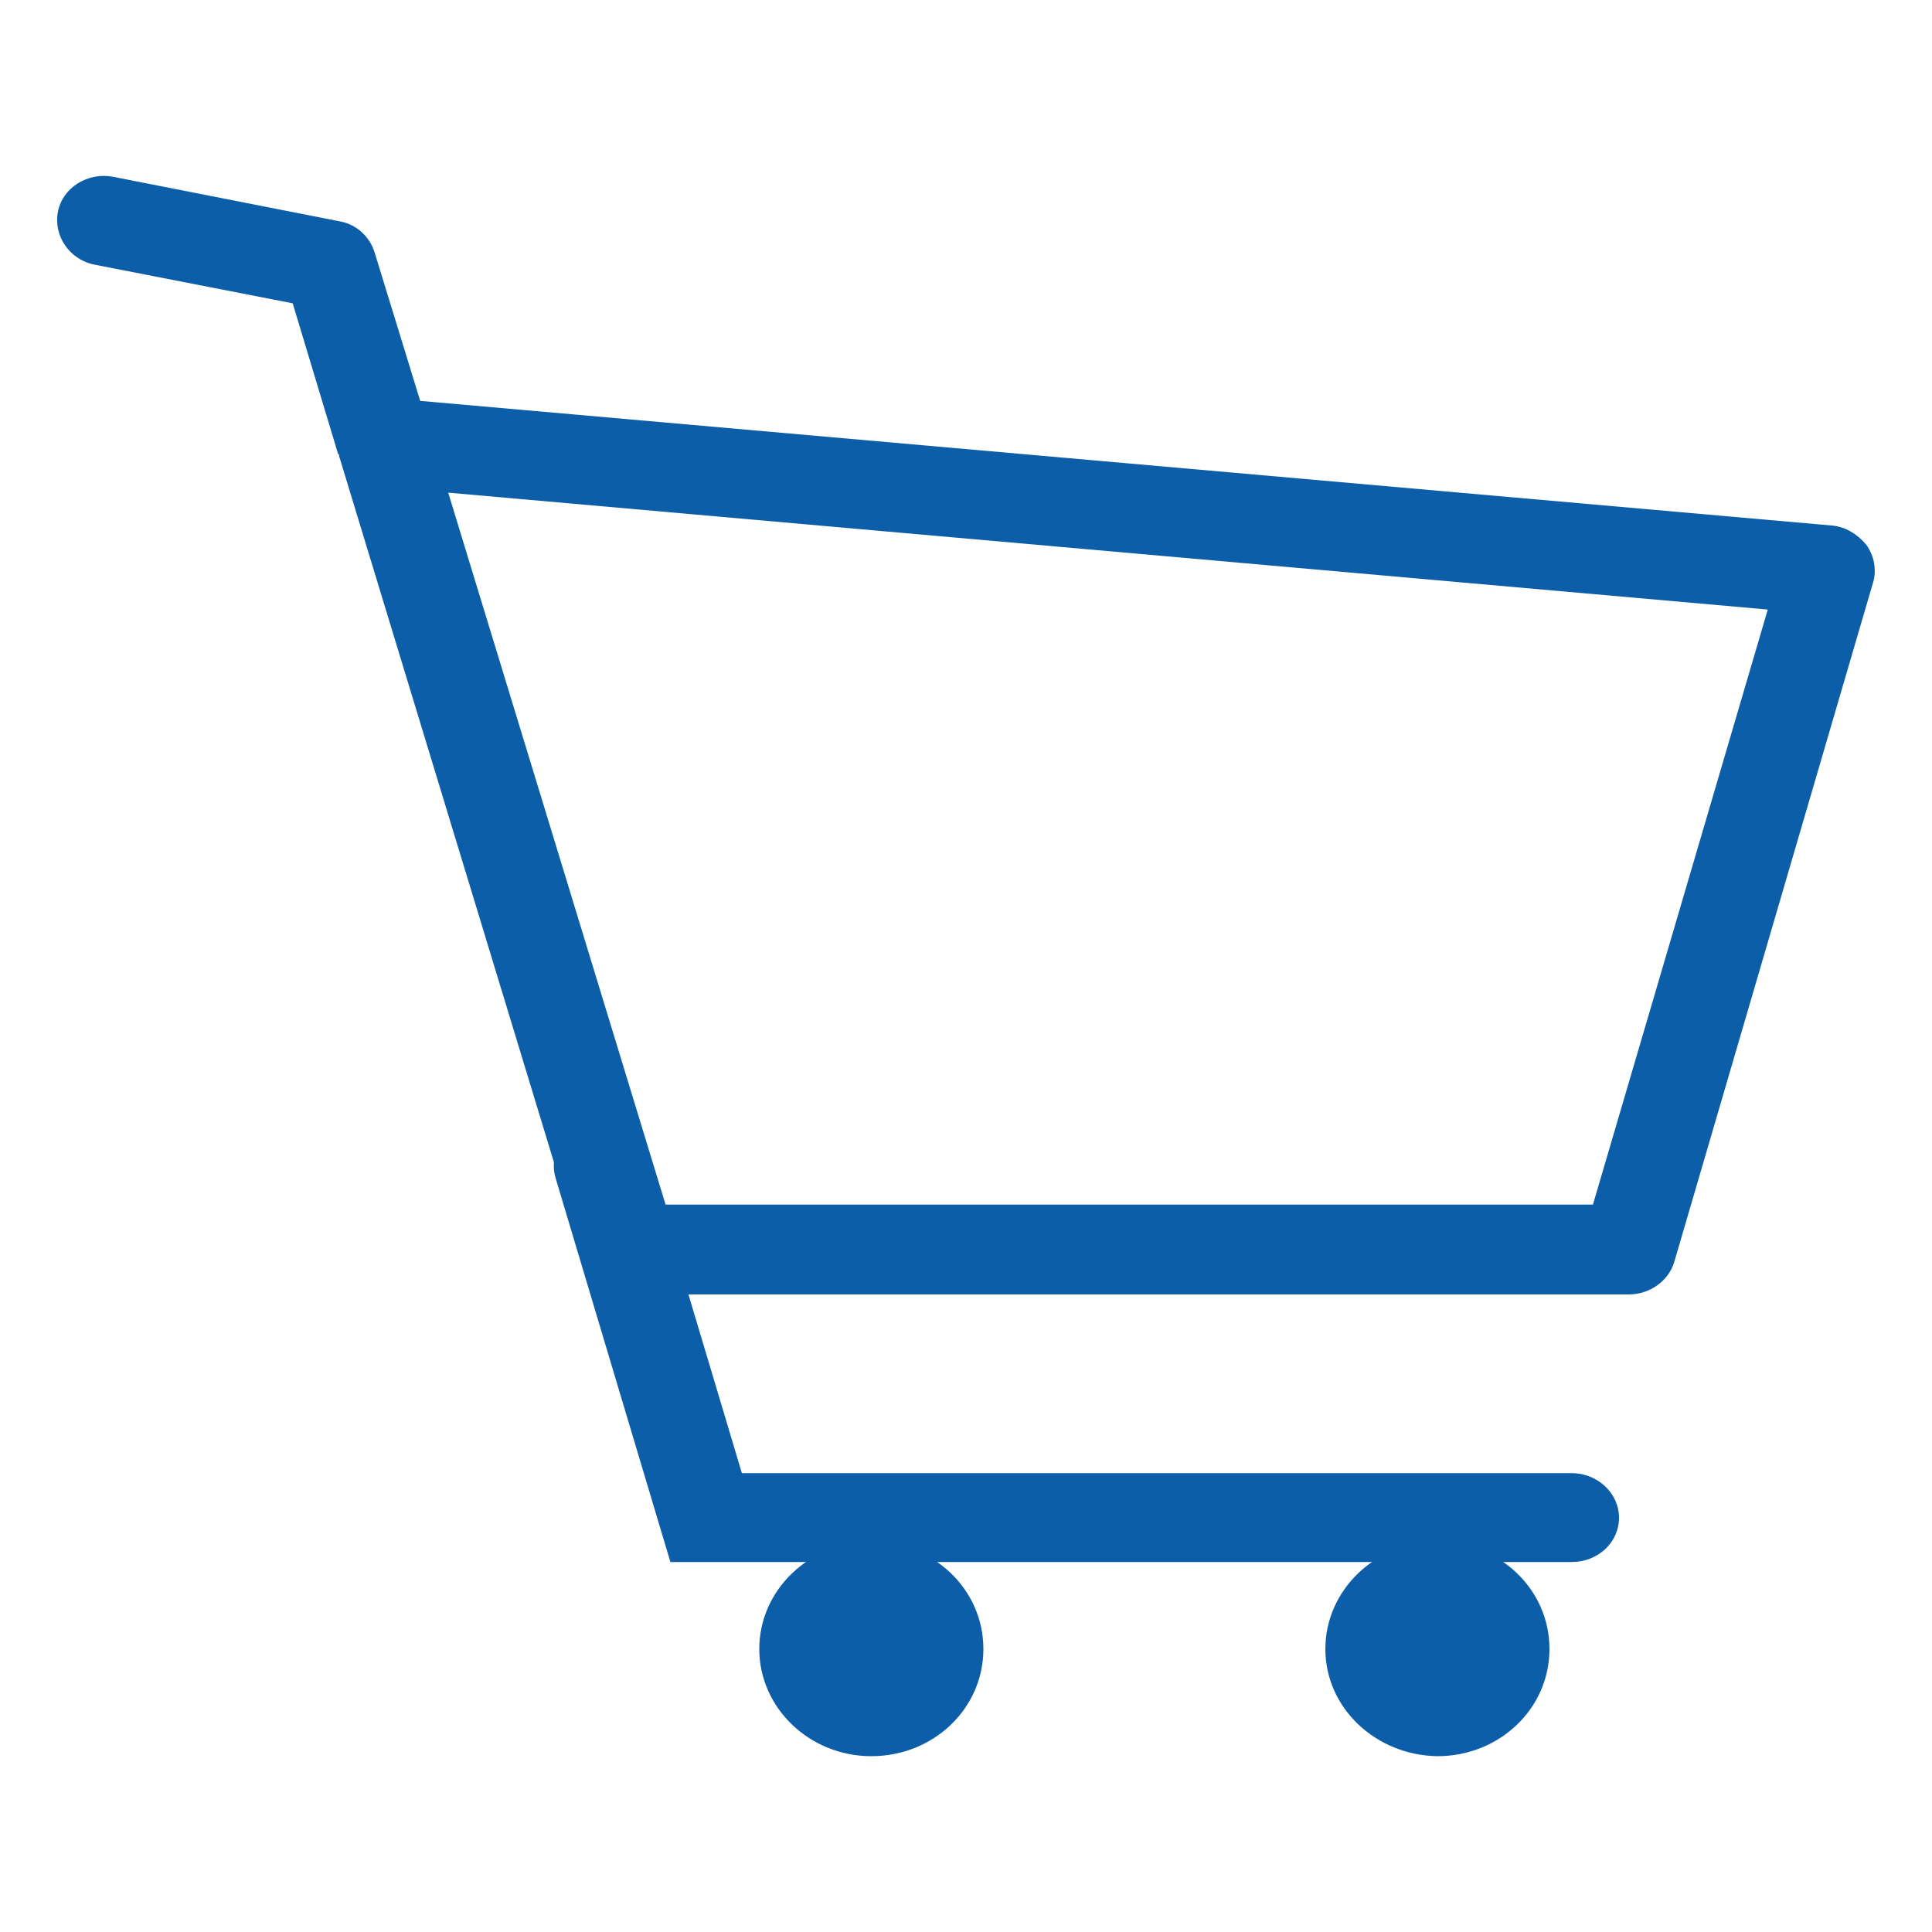 <?xml version="1.0" encoding="utf-8"?>
<!-- Generator: Adobe Illustrator 19.2.1, SVG Export Plug-In . SVG Version: 6.00 Build 0)  -->
<svg version="1.1" id="Lager_1" xmlns="http://www.w3.org/2000/svg" xmlns:xlink="http://www.w3.org/1999/xlink" x="0px" y="0px"
	 viewBox="0 0 200 200" enable-background="new 0 0 200 200" xml:space="preserve">
<g>
	<path fill="#0C5EA9" d="M78.6,170.7c0-6.1,5.2-11.1,11.6-11.1s11.6,4.9,11.6,11.1s-5.2,11.1-11.6,11.1S78.6,176.8,78.6,170.7"/>
	<path fill="#0C5EA9" d="M137.2,170.7c0-6.1,5.2-11.1,11.6-11.1c6.4,0,11.6,4.9,11.6,11.1s-5.2,11.1-11.6,11.1
		C142.4,181.7,137.2,176.8,137.2,170.7"/>
	<path fill="#0C5EA9" d="M68.9,124.7h96L183,63.1L46.4,51L68.9,124.7z M168.6,134H65.2c-2.2,0-4.1-1.4-4.7-3.3L35.1,47.2
		c0-0.1,0-0.2-0.1-0.2l-4.7-15.6l-20.5-4c-2.6-0.5-4.3-3-3.8-5.5s3.1-4.1,5.7-3.6l23.4,4.6c1.8,0.3,3.2,1.6,3.7,3.3l4.7,15.3
		l146.1,12.9c1.4,0.1,2.7,0.9,3.6,2c0.8,1.1,1.1,2.6,0.7,3.9l-20.6,70.4C172.7,132.6,170.8,134,168.6,134"/>
	<path fill="#0C5EA9" d="M162.7,161.7H69.4l-11.9-39.8c-0.7-2.5,0.8-5,3.4-5.7c2.6-0.7,5.3,0.7,6,3.2l9.9,33.1h85.9
		c2.7,0,4.9,2.1,4.9,4.6C167.6,159.7,165.4,161.7,162.7,161.7"/>
</g>
</svg>
